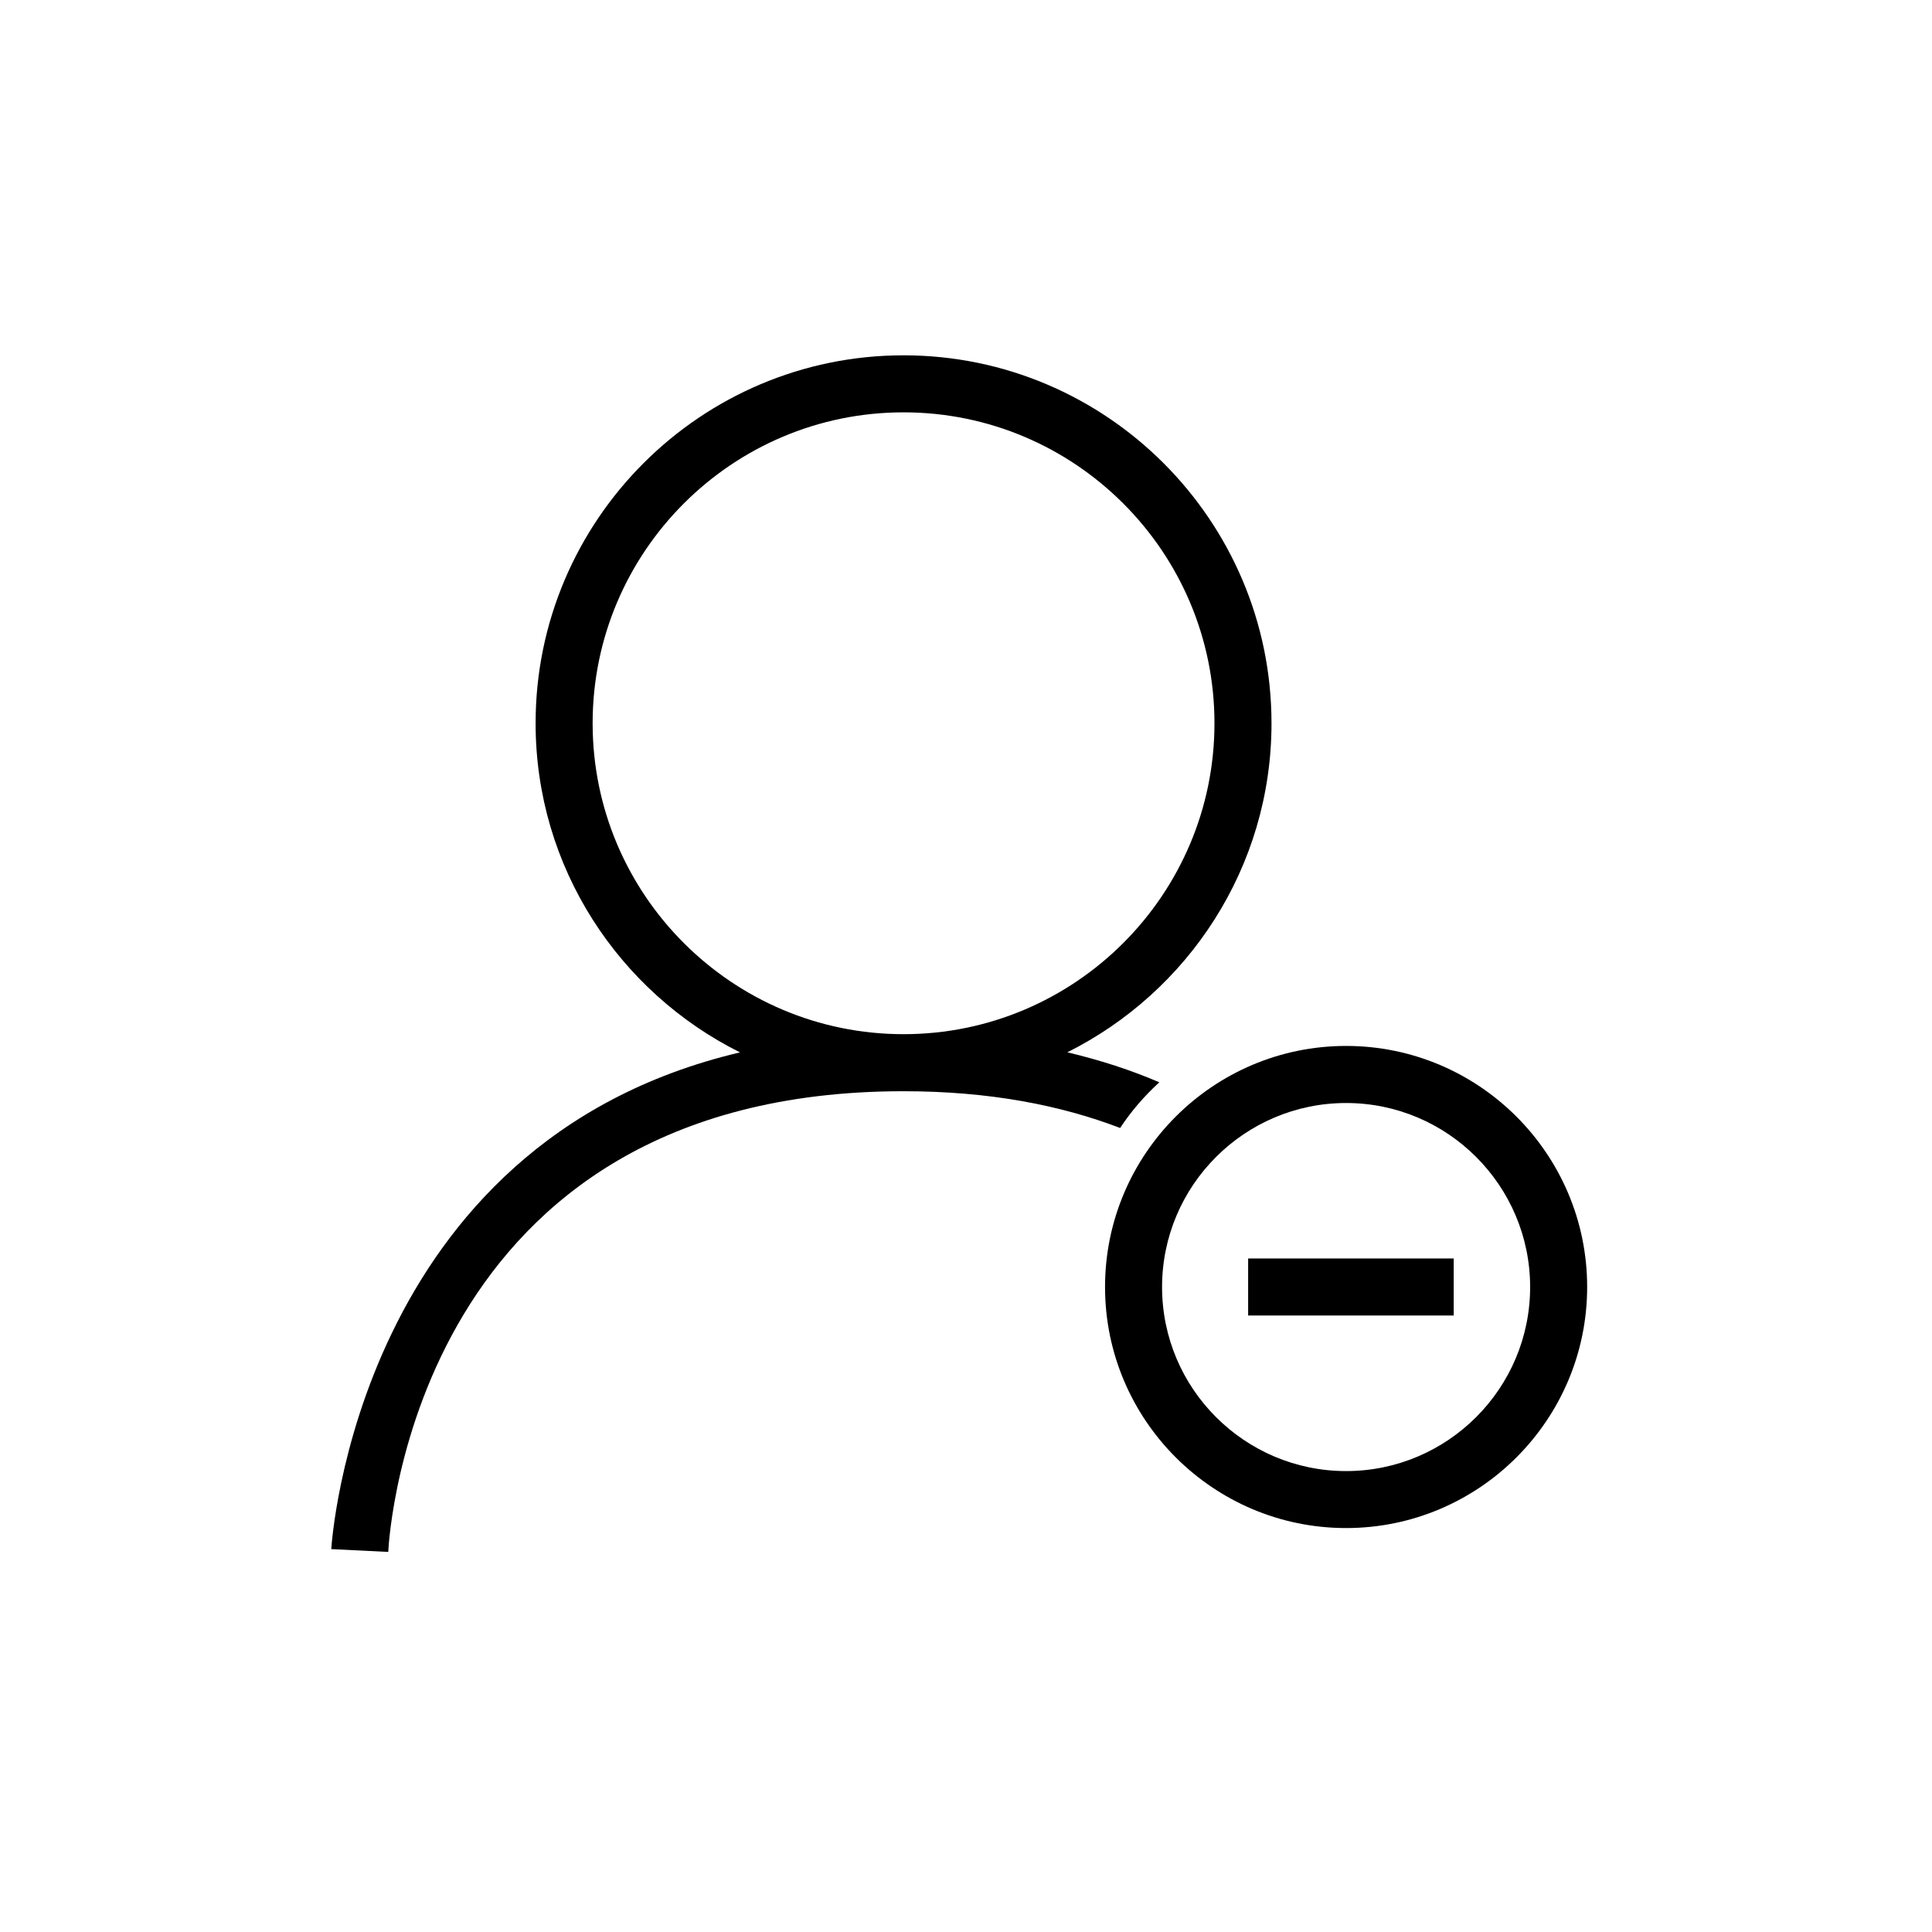 <?xml version="1.0" encoding="UTF-8"?>
<!-- The Best Svg Icon site in the world: iconSvg.co, Visit us! https://iconsvg.co -->
<svg fill="#000000" width="800px" height="800px" version="1.1" viewBox="144 144 512 512" xmlns="http://www.w3.org/2000/svg">
 <g>
  <path d="m500.73 548.95c-35.223 0-63.883-28.656-63.883-63.883 0-35.227 28.656-63.883 63.883-63.883 35.227 0 63.883 28.656 63.883 63.883 0 35.227-28.66 63.883-63.883 63.883zm0-112.64c-26.887 0-48.77 21.875-48.77 48.77s21.879 48.77 48.77 48.77c26.887 0 48.77-21.875 48.77-48.77s-21.883-48.77-48.77-48.77z"/>
  <path d="m480.96 335.67c0-53.766-43.746-97.508-97.512-97.508-53.762 0-97.508 43.746-97.508 97.508 0 38.188 22.117 71.23 54.164 87.223-101.62 23.961-108.25 130.43-108.31 131.64l15.094 0.742c0.246-4.988 7.488-122.09 136.56-122.09 22.723 0 41.605 3.699 57.402 9.738 2.938-4.465 6.445-8.508 10.383-12.102-7.441-3.199-15.578-5.871-24.383-7.949 32.023-16.004 54.113-49.031 54.113-87.199zm-97.512 82.398c-45.434 0-82.395-36.965-82.395-82.398s36.961-82.395 82.395-82.395c45.438 0 82.398 36.961 82.398 82.395s-36.965 82.398-82.398 82.398z"/>
  <path d="m474.77 477.51h54.477v15.113h-54.477z"/>
 </g>
</svg>